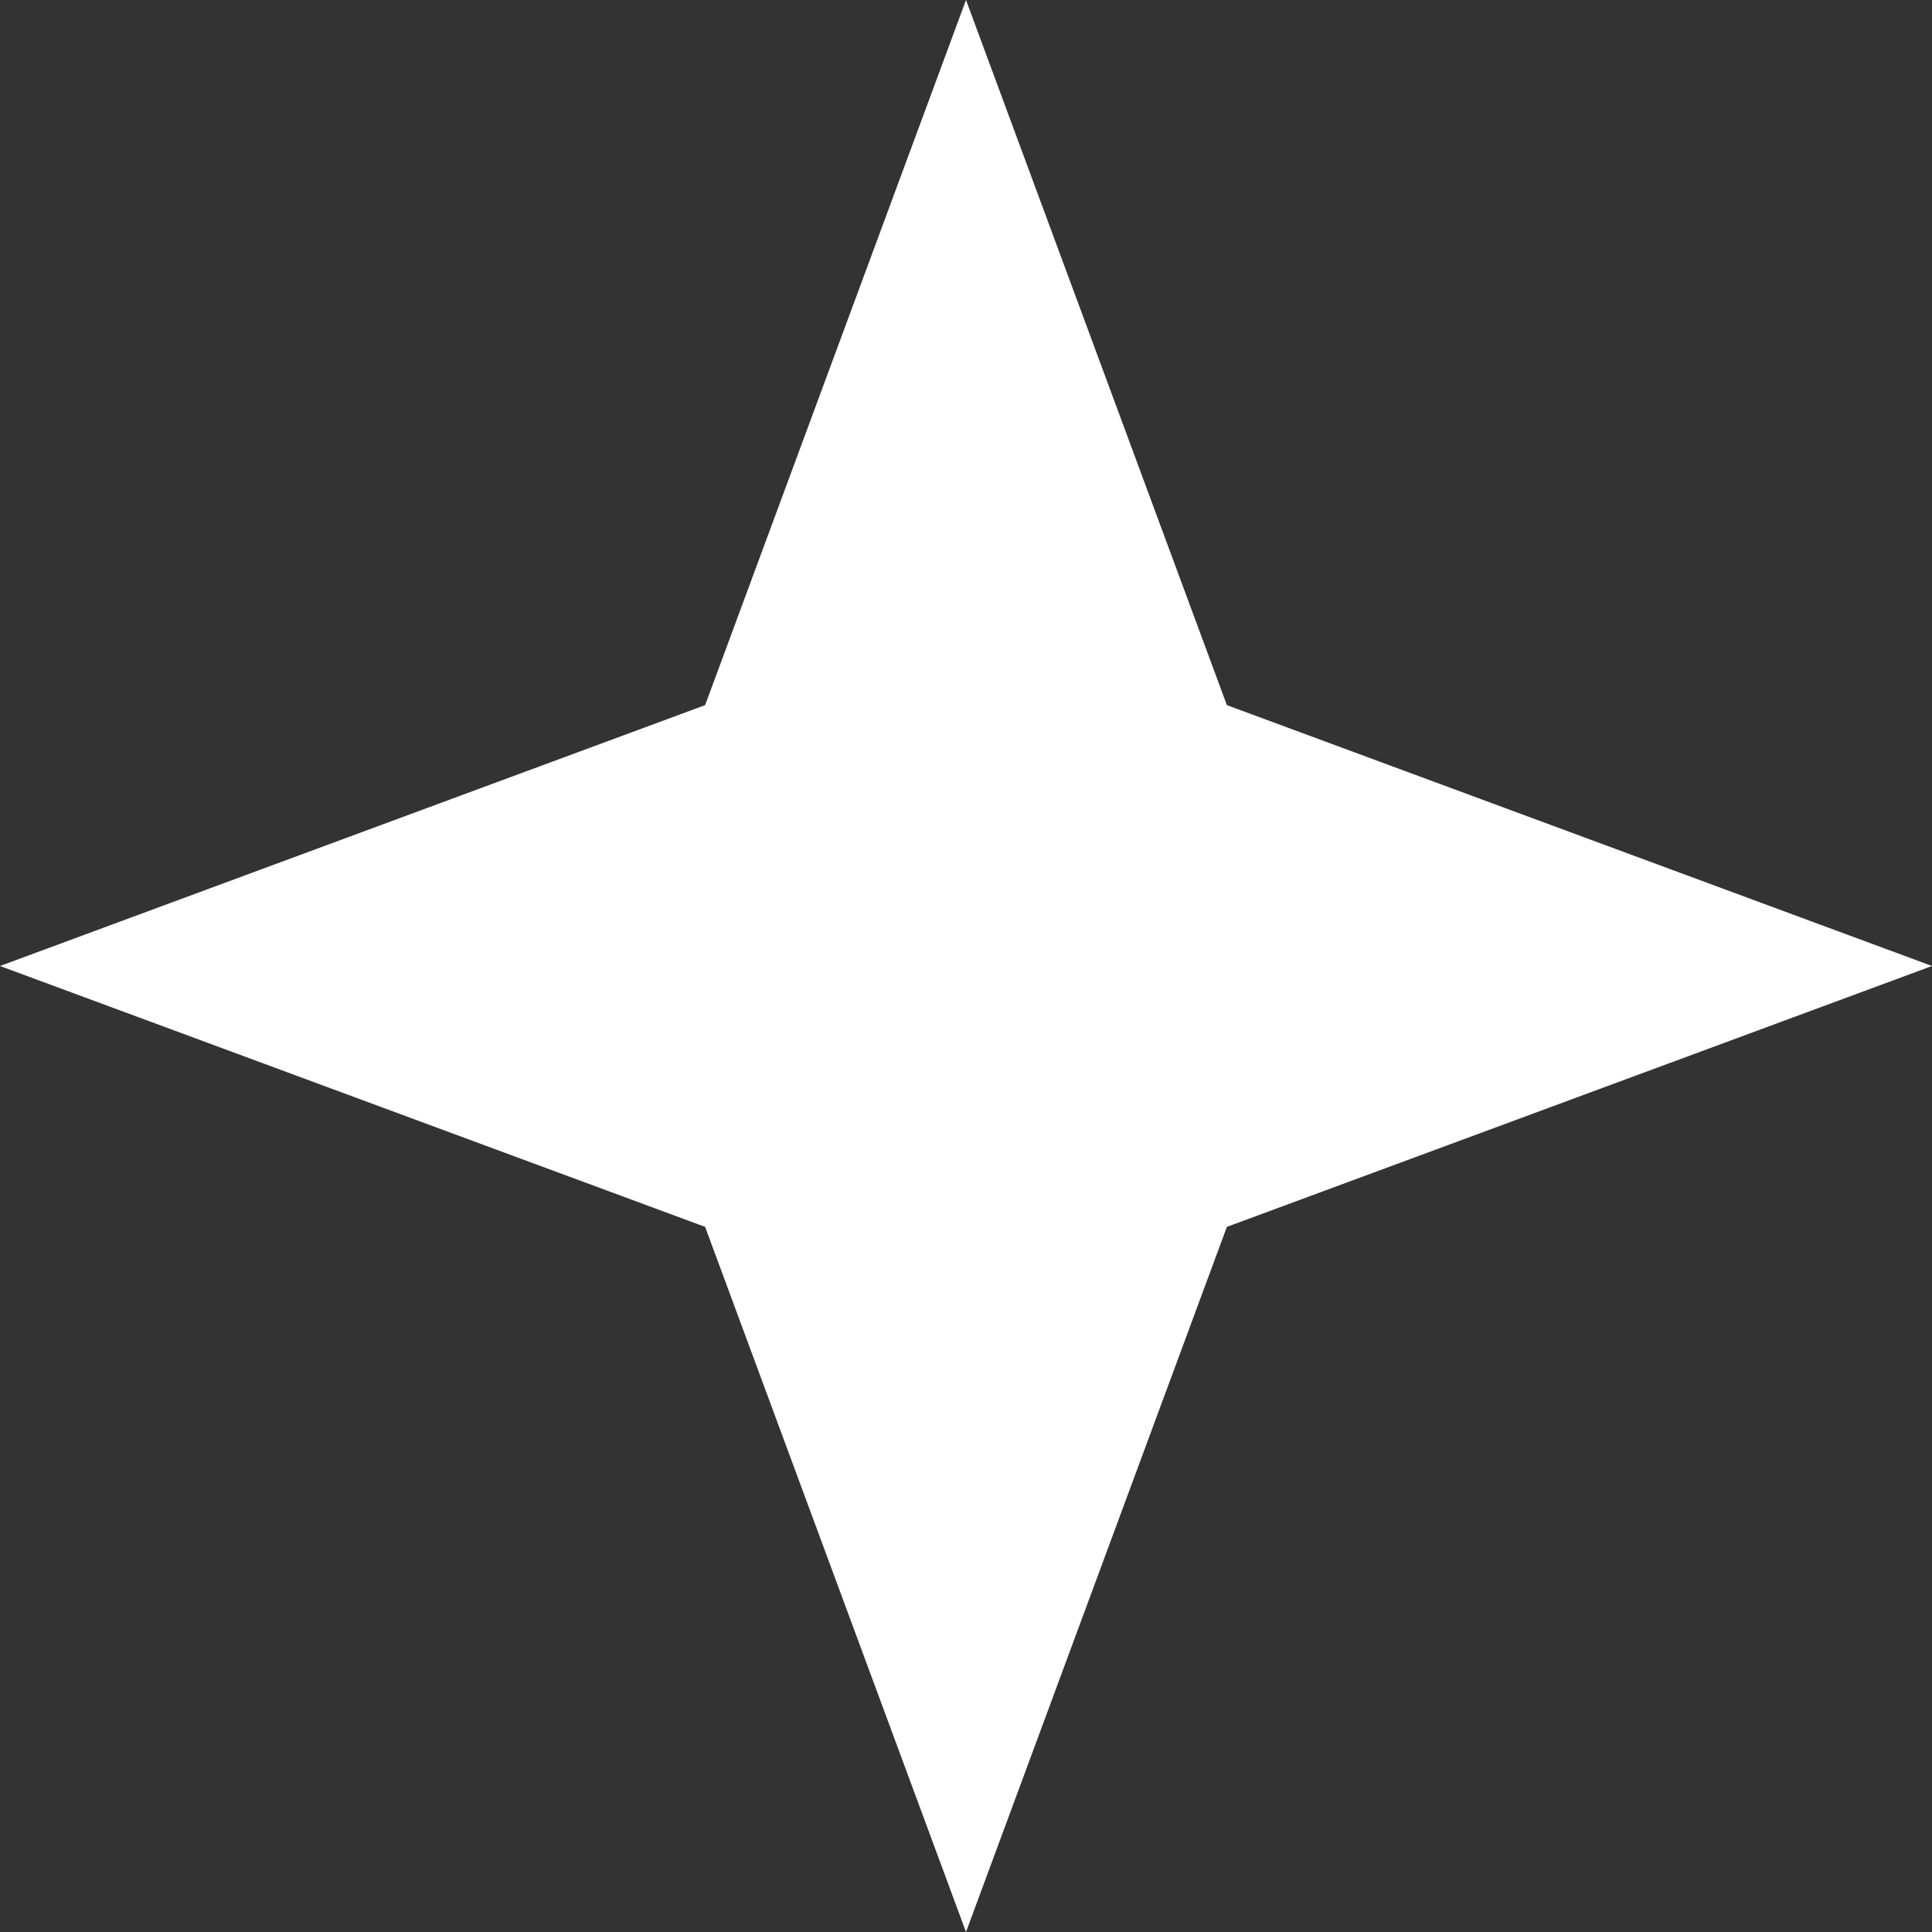 <?xml version="1.0" encoding="UTF-8"?> <svg xmlns="http://www.w3.org/2000/svg" width="34" height="34" viewBox="0 0 34 34" fill="none"><rect x="0" y="0" width="34" height="34" fill="#333333" stroke="none"/><path d="M17 0L21.591 12.409L34 17L21.591 21.591L17 34L12.409 21.591L0 17L12.409 12.409L17 0Z" fill="white"></path></svg> 